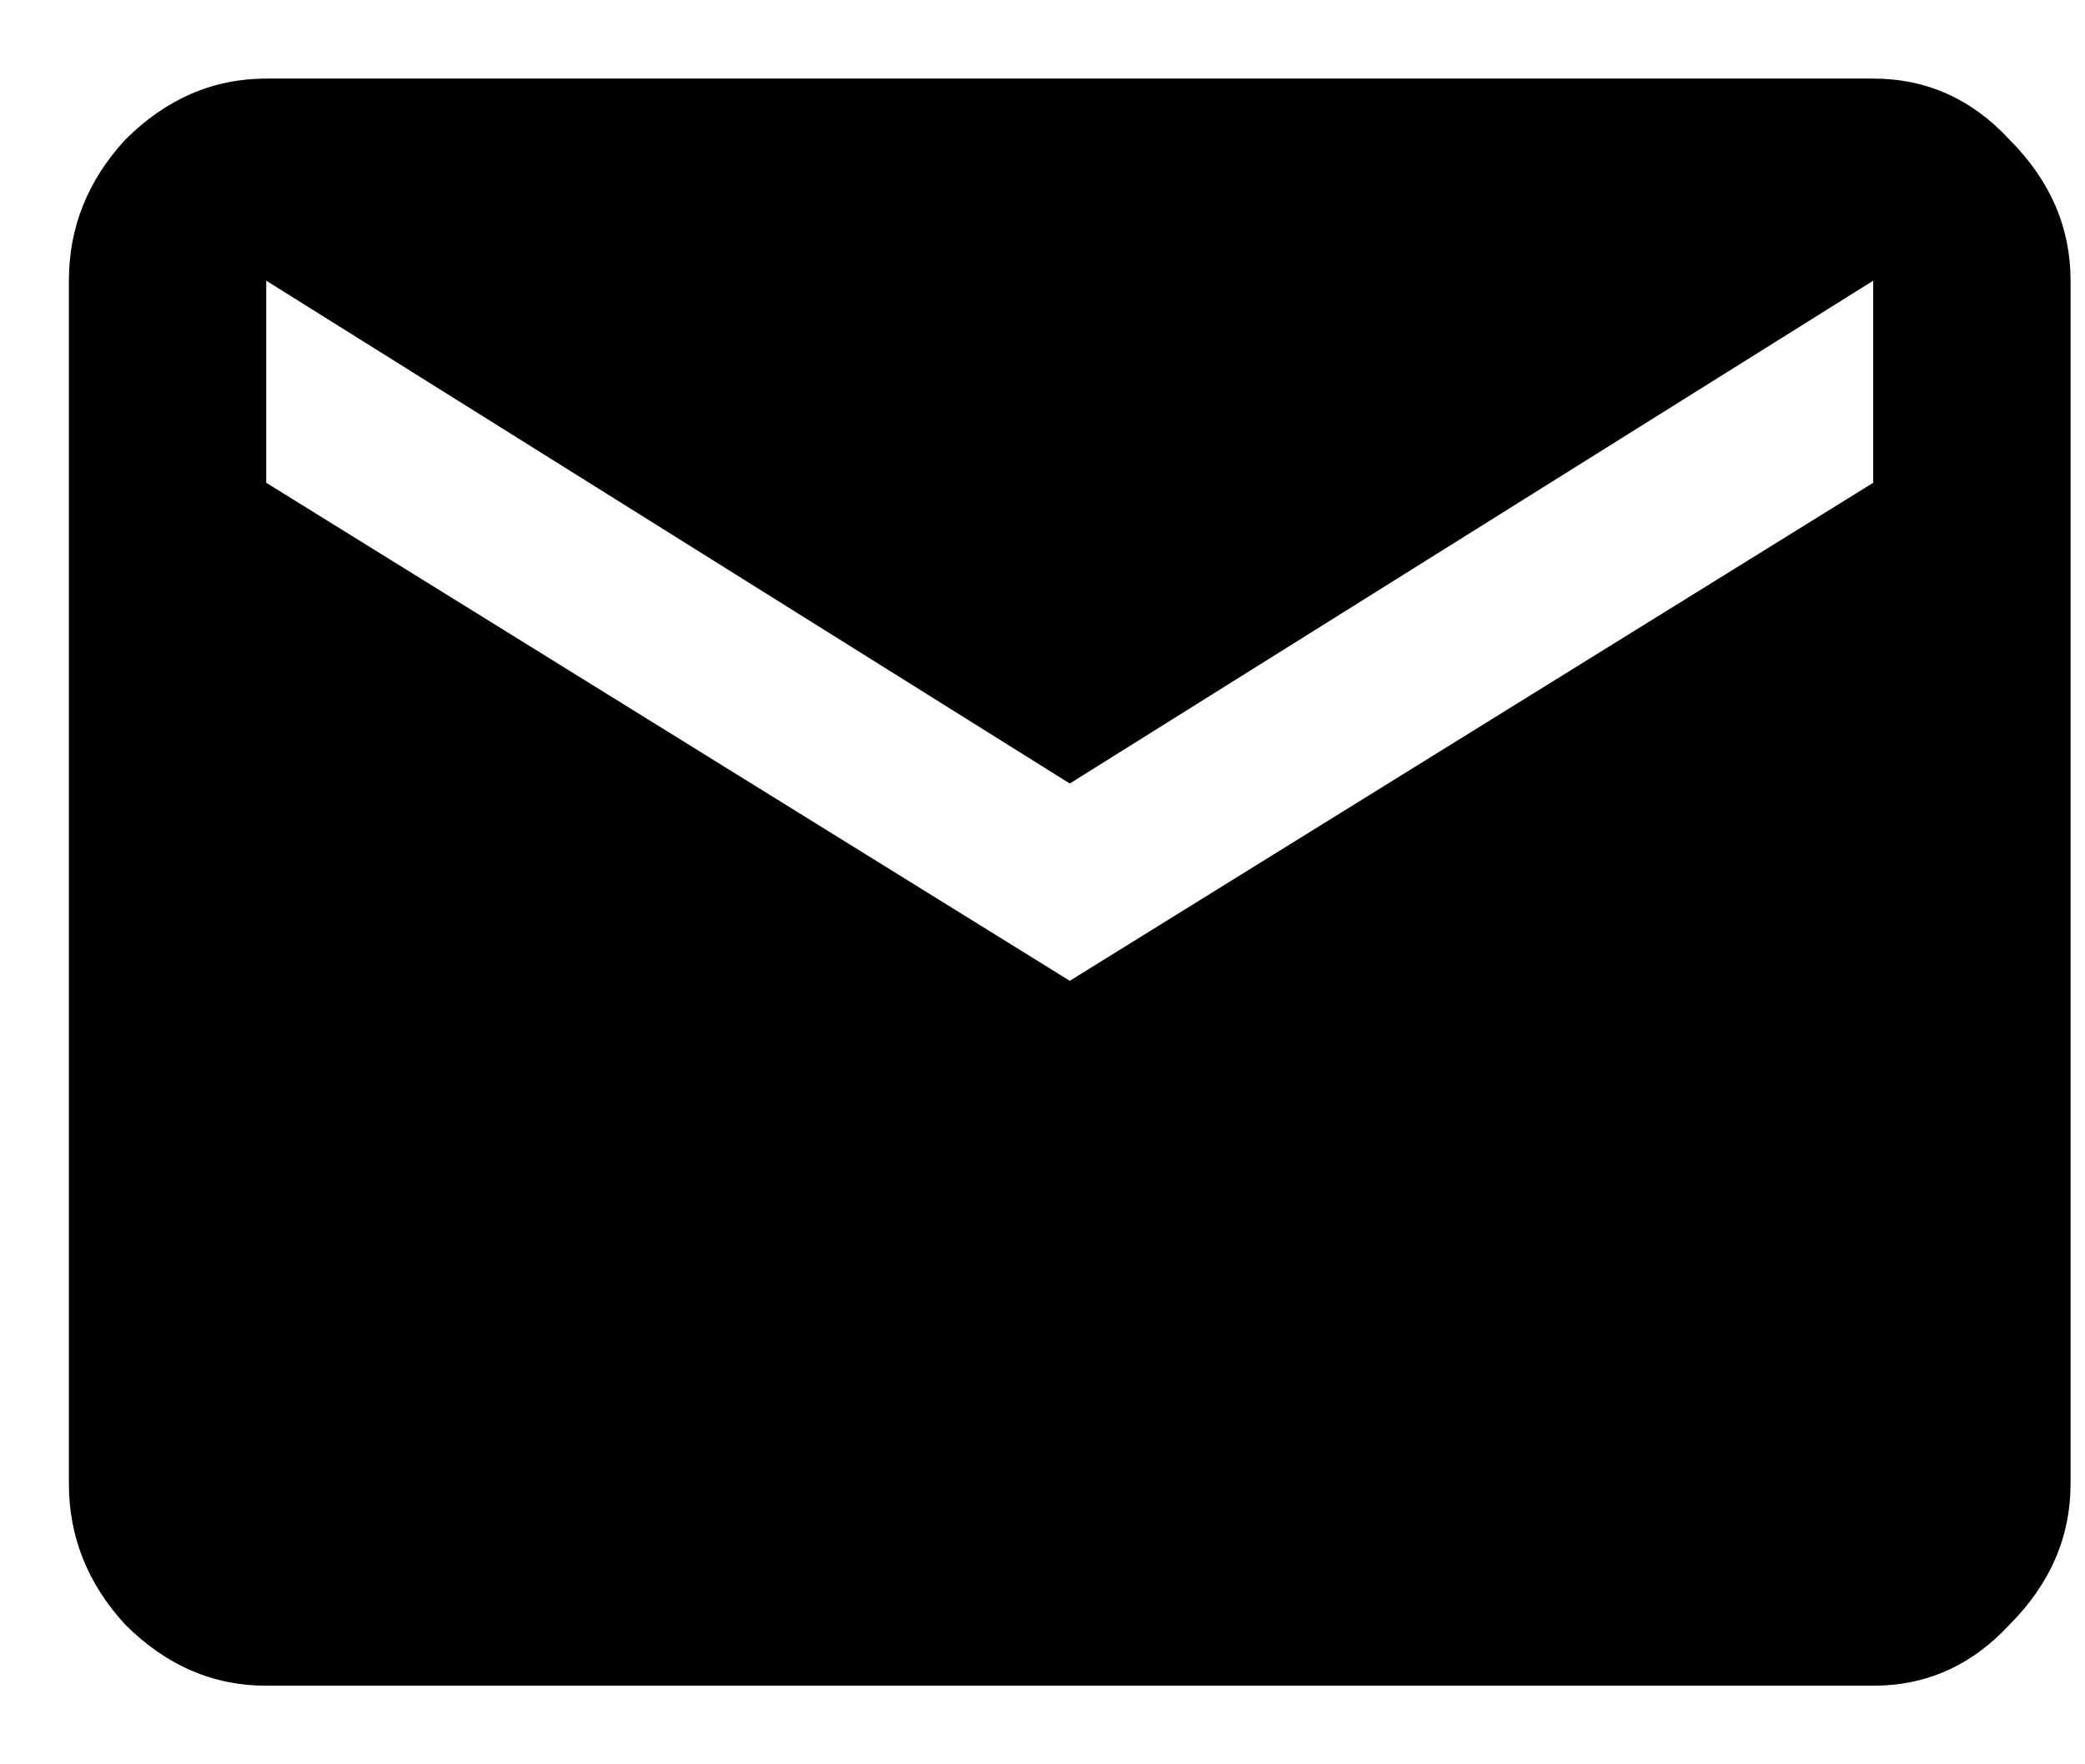 <svg width="26" height="22" viewBox="0 0 26 22" fill="none" xmlns="http://www.w3.org/2000/svg">
<path d="M23.359 6.02V3.5L13.34 9.77L3.32 3.5V6.02L13.34 12.23L23.359 6.02ZM23.359 0.98C24.023 0.98 24.59 1.234 25.059 1.742C25.566 2.25 25.82 2.836 25.82 3.5V18.5C25.82 19.164 25.566 19.75 25.059 20.258C24.59 20.766 24.023 21.02 23.359 21.02H3.32C2.656 21.02 2.07 20.766 1.562 20.258C1.094 19.75 0.859 19.164 0.859 18.5V3.5C0.859 2.836 1.094 2.25 1.562 1.742C2.07 1.234 2.656 0.98 3.32 0.98H23.359Z" fill="black"/>
</svg>
